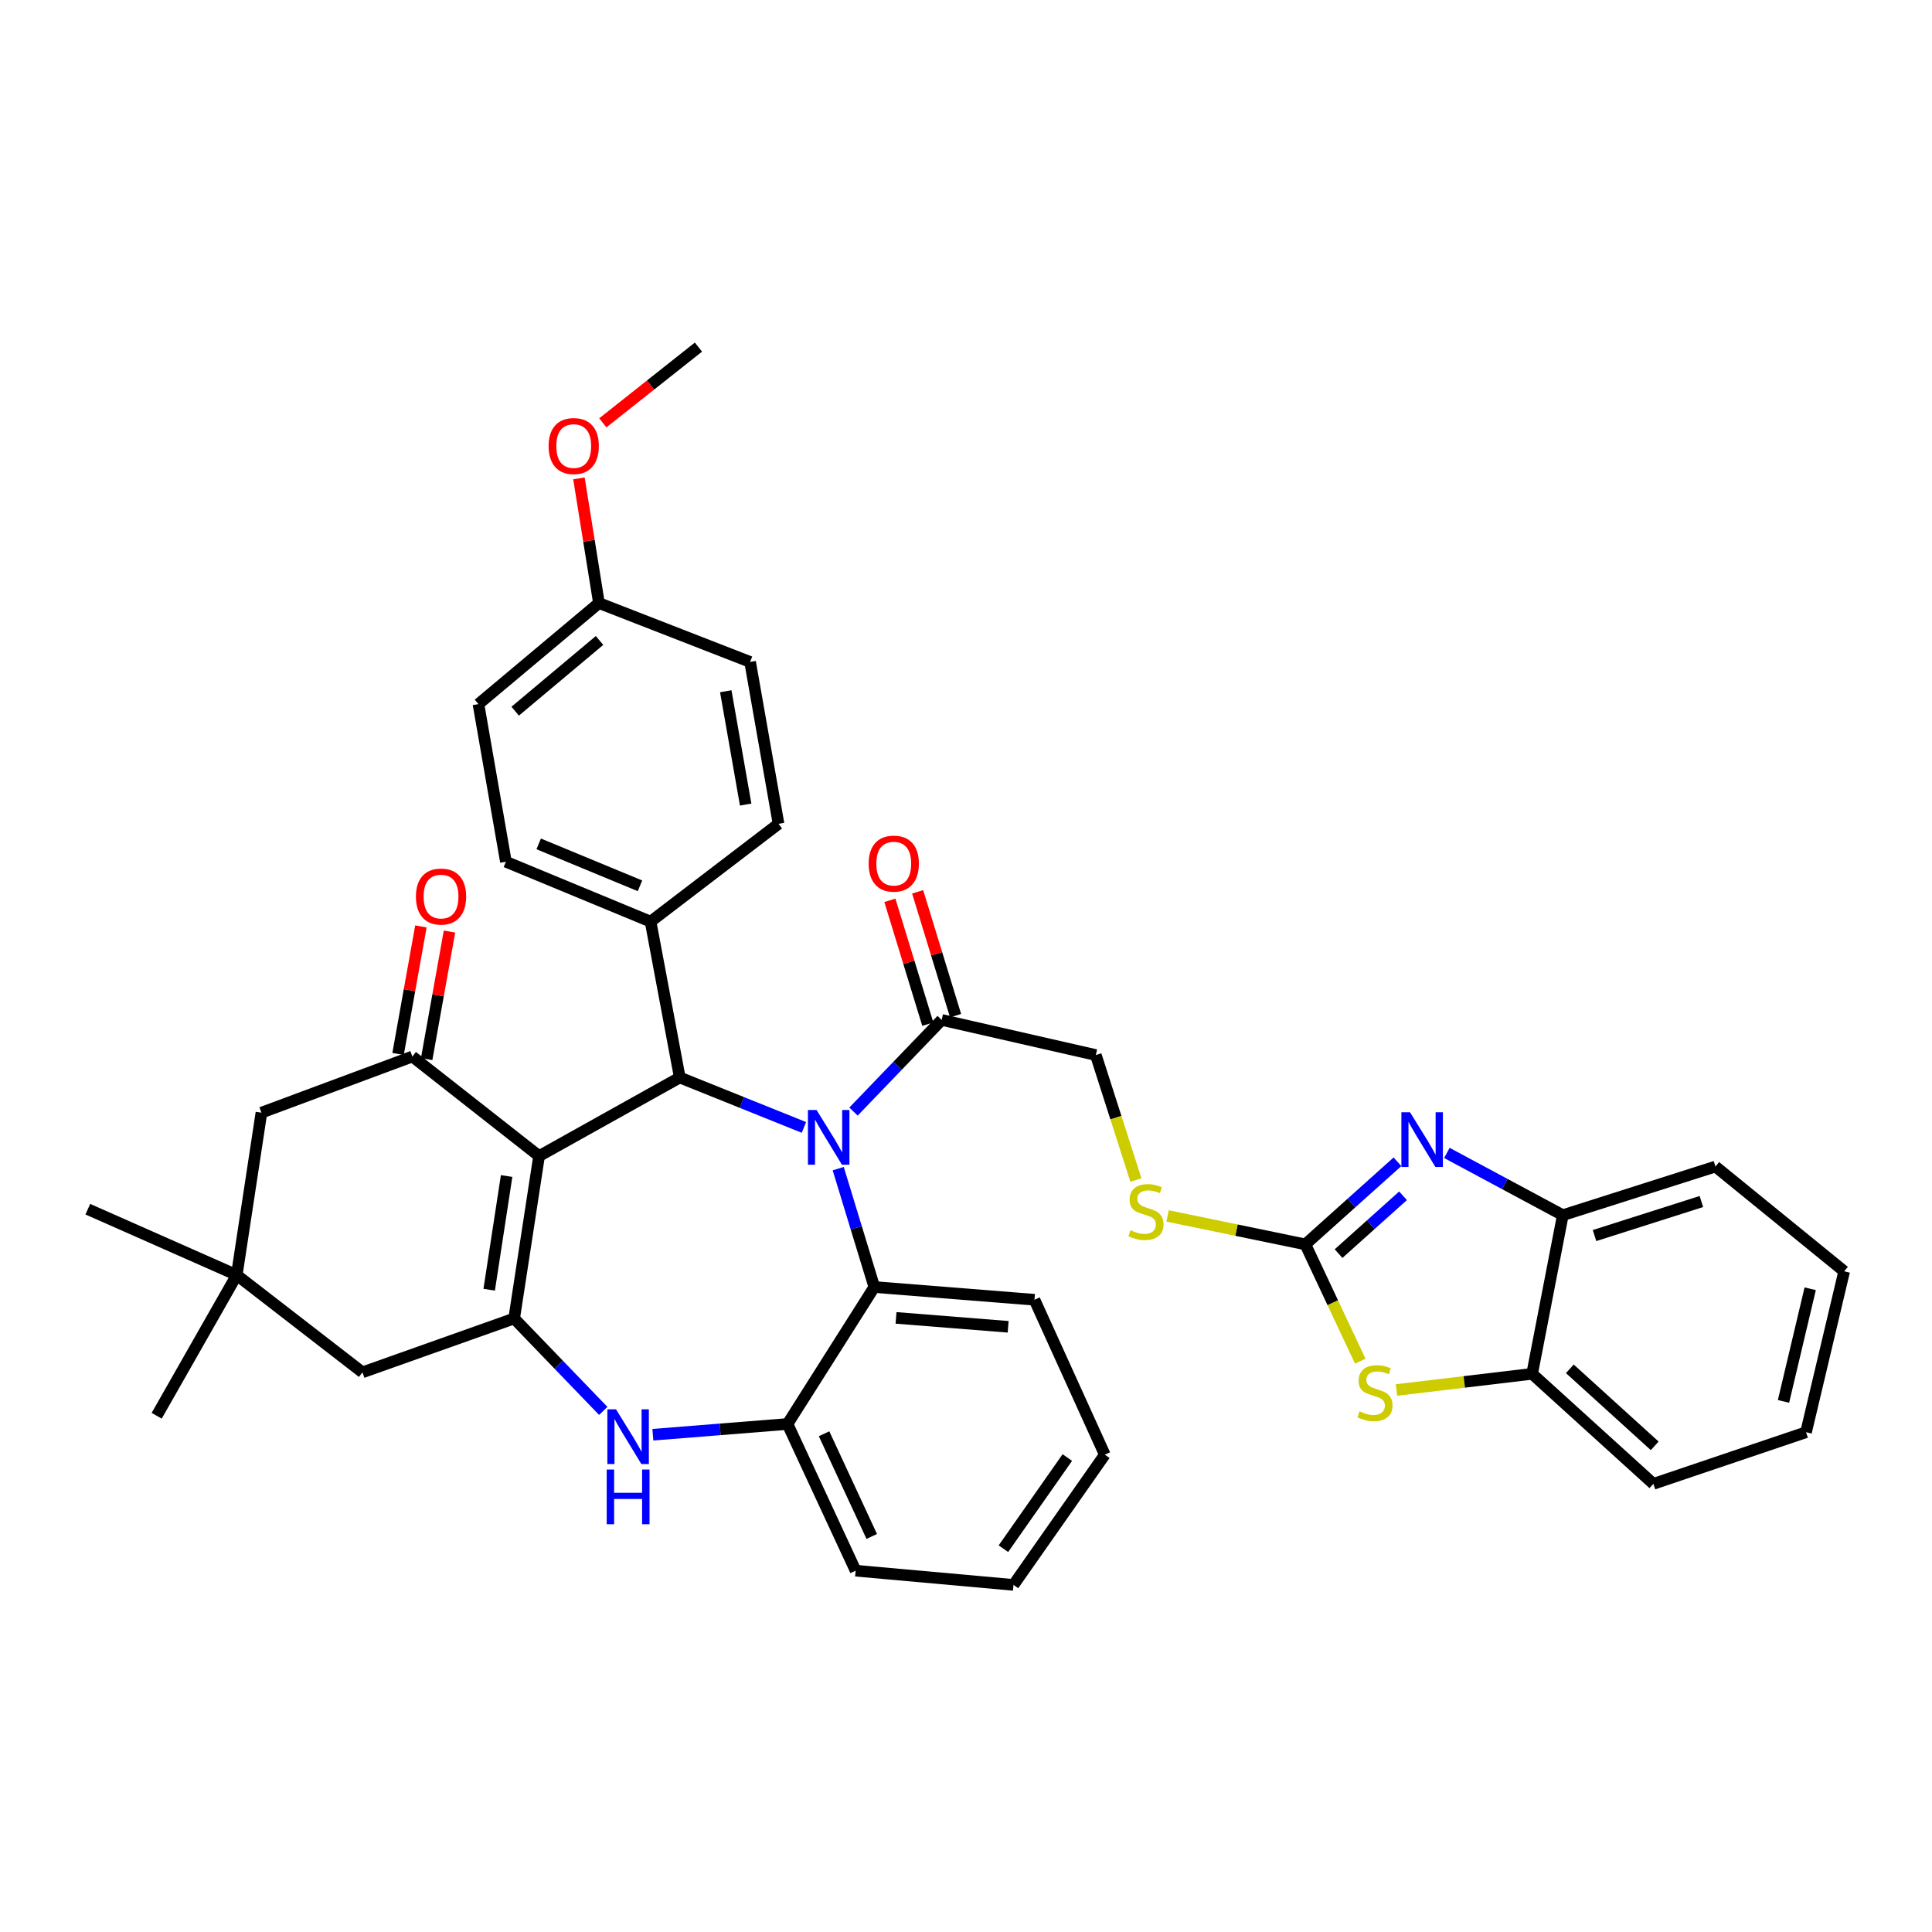 <?xml version='1.0' encoding='iso-8859-1'?>
<svg version='1.1' baseProfile='full'
              xmlns='http://www.w3.org/2000/svg'
                      xmlns:rdkit='http://www.rdkit.org/xml'
                      xmlns:xlink='http://www.w3.org/1999/xlink'
                  xml:space='preserve'
width='1000px' height='1000px' viewBox='0 0 1000 1000'>
<!-- END OF HEADER -->
<rect style='opacity:1.0;fill:#FFFFFF;stroke:none' width='1000' height='1000' x='0' y='0'> </rect>
<path class='bond-1' d='M 279.02,598.377 L 266.126,682.44' style='fill:none;fill-rule:evenodd;stroke:#000000;stroke-width:6px;stroke-linecap:butt;stroke-linejoin:miter;stroke-opacity:1' />
<path class='bond-1' d='M 262.227,608.707 L 253.201,667.551' style='fill:none;fill-rule:evenodd;stroke:#000000;stroke-width:6px;stroke-linecap:butt;stroke-linejoin:miter;stroke-opacity:1' />
<path class='bond-2' d='M 279.02,598.377 L 351.85,557.715' style='fill:none;fill-rule:evenodd;stroke:#000000;stroke-width:6px;stroke-linecap:butt;stroke-linejoin:miter;stroke-opacity:1' />
<path class='bond-4' d='M 279.02,598.377 L 213.438,546.858' style='fill:none;fill-rule:evenodd;stroke:#000000;stroke-width:6px;stroke-linecap:butt;stroke-linejoin:miter;stroke-opacity:1' />
<path class='bond-0' d='M 416.106,583.552 L 383.978,570.634' style='fill:none;fill-rule:evenodd;stroke:#0000FF;stroke-width:6px;stroke-linecap:butt;stroke-linejoin:miter;stroke-opacity:1' />
<path class='bond-0' d='M 383.978,570.634 L 351.85,557.715' style='fill:none;fill-rule:evenodd;stroke:#000000;stroke-width:6px;stroke-linecap:butt;stroke-linejoin:miter;stroke-opacity:1' />
<path class='bond-7' d='M 433.858,604.89 L 443.199,635.527' style='fill:none;fill-rule:evenodd;stroke:#0000FF;stroke-width:6px;stroke-linecap:butt;stroke-linejoin:miter;stroke-opacity:1' />
<path class='bond-7' d='M 443.199,635.527 L 452.54,666.163' style='fill:none;fill-rule:evenodd;stroke:#000000;stroke-width:6px;stroke-linecap:butt;stroke-linejoin:miter;stroke-opacity:1' />
<path class='bond-9' d='M 441.773,575.349 L 464.594,551.625' style='fill:none;fill-rule:evenodd;stroke:#0000FF;stroke-width:6px;stroke-linecap:butt;stroke-linejoin:miter;stroke-opacity:1' />
<path class='bond-9' d='M 464.594,551.625 L 487.415,527.901' style='fill:none;fill-rule:evenodd;stroke:#000000;stroke-width:6px;stroke-linecap:butt;stroke-linejoin:miter;stroke-opacity:1' />
<path class='bond-5' d='M 266.126,682.44 L 289.185,706.364' style='fill:none;fill-rule:evenodd;stroke:#000000;stroke-width:6px;stroke-linecap:butt;stroke-linejoin:miter;stroke-opacity:1' />
<path class='bond-5' d='M 289.185,706.364 L 312.245,730.289' style='fill:none;fill-rule:evenodd;stroke:#0000FF;stroke-width:6px;stroke-linecap:butt;stroke-linejoin:miter;stroke-opacity:1' />
<path class='bond-13' d='M 266.126,682.44 L 187.616,710.324' style='fill:none;fill-rule:evenodd;stroke:#000000;stroke-width:6px;stroke-linecap:butt;stroke-linejoin:miter;stroke-opacity:1' />
<path class='bond-16' d='M 351.85,557.715 L 336.735,477.034' style='fill:none;fill-rule:evenodd;stroke:#000000;stroke-width:6px;stroke-linecap:butt;stroke-linejoin:miter;stroke-opacity:1' />
<path class='bond-3' d='M 675.65,644.091 L 639.997,636.724' style='fill:none;fill-rule:evenodd;stroke:#000000;stroke-width:6px;stroke-linecap:butt;stroke-linejoin:miter;stroke-opacity:1' />
<path class='bond-3' d='M 639.997,636.724 L 604.343,629.357' style='fill:none;fill-rule:evenodd;stroke:#CCCC00;stroke-width:6px;stroke-linecap:butt;stroke-linejoin:miter;stroke-opacity:1' />
<path class='bond-6' d='M 675.65,644.091 L 699.488,622.71' style='fill:none;fill-rule:evenodd;stroke:#000000;stroke-width:6px;stroke-linecap:butt;stroke-linejoin:miter;stroke-opacity:1' />
<path class='bond-6' d='M 699.488,622.71 L 723.326,601.329' style='fill:none;fill-rule:evenodd;stroke:#0000FF;stroke-width:6px;stroke-linecap:butt;stroke-linejoin:miter;stroke-opacity:1' />
<path class='bond-6' d='M 692.838,648.867 L 709.525,633.9' style='fill:none;fill-rule:evenodd;stroke:#000000;stroke-width:6px;stroke-linecap:butt;stroke-linejoin:miter;stroke-opacity:1' />
<path class='bond-6' d='M 709.525,633.9 L 726.211,618.934' style='fill:none;fill-rule:evenodd;stroke:#0000FF;stroke-width:6px;stroke-linecap:butt;stroke-linejoin:miter;stroke-opacity:1' />
<path class='bond-8' d='M 675.65,644.091 L 689.856,674.316' style='fill:none;fill-rule:evenodd;stroke:#000000;stroke-width:6px;stroke-linecap:butt;stroke-linejoin:miter;stroke-opacity:1' />
<path class='bond-8' d='M 689.856,674.316 L 704.062,704.541' style='fill:none;fill-rule:evenodd;stroke:#CCCC00;stroke-width:6px;stroke-linecap:butt;stroke-linejoin:miter;stroke-opacity:1' />
<path class='bond-15' d='M 213.438,546.858 L 135.313,575.92' style='fill:none;fill-rule:evenodd;stroke:#000000;stroke-width:6px;stroke-linecap:butt;stroke-linejoin:miter;stroke-opacity:1' />
<path class='bond-18' d='M 220.837,548.183 L 226.747,515.173' style='fill:none;fill-rule:evenodd;stroke:#000000;stroke-width:6px;stroke-linecap:butt;stroke-linejoin:miter;stroke-opacity:1' />
<path class='bond-18' d='M 226.747,515.173 L 232.657,482.163' style='fill:none;fill-rule:evenodd;stroke:#FF0000;stroke-width:6px;stroke-linecap:butt;stroke-linejoin:miter;stroke-opacity:1' />
<path class='bond-18' d='M 206.04,545.534 L 211.95,512.524' style='fill:none;fill-rule:evenodd;stroke:#000000;stroke-width:6px;stroke-linecap:butt;stroke-linejoin:miter;stroke-opacity:1' />
<path class='bond-18' d='M 211.95,512.524 L 217.86,479.514' style='fill:none;fill-rule:evenodd;stroke:#FF0000;stroke-width:6px;stroke-linecap:butt;stroke-linejoin:miter;stroke-opacity:1' />
<path class='bond-10' d='M 337.919,742.615 L 372.765,739.836' style='fill:none;fill-rule:evenodd;stroke:#0000FF;stroke-width:6px;stroke-linecap:butt;stroke-linejoin:miter;stroke-opacity:1' />
<path class='bond-10' d='M 372.765,739.836 L 407.611,737.056' style='fill:none;fill-rule:evenodd;stroke:#000000;stroke-width:6px;stroke-linecap:butt;stroke-linejoin:miter;stroke-opacity:1' />
<path class='bond-11' d='M 748.902,596.752 L 778.906,612.864' style='fill:none;fill-rule:evenodd;stroke:#0000FF;stroke-width:6px;stroke-linecap:butt;stroke-linejoin:miter;stroke-opacity:1' />
<path class='bond-11' d='M 778.906,612.864 L 808.91,628.975' style='fill:none;fill-rule:evenodd;stroke:#000000;stroke-width:6px;stroke-linecap:butt;stroke-linejoin:miter;stroke-opacity:1' />
<path class='bond-26' d='M 452.54,666.163 L 535.442,672.752' style='fill:none;fill-rule:evenodd;stroke:#000000;stroke-width:6px;stroke-linecap:butt;stroke-linejoin:miter;stroke-opacity:1' />
<path class='bond-26' d='M 463.785,682.136 L 521.816,686.749' style='fill:none;fill-rule:evenodd;stroke:#000000;stroke-width:6px;stroke-linecap:butt;stroke-linejoin:miter;stroke-opacity:1' />
<path class='bond-39' d='M 452.54,666.163 L 407.611,737.056' style='fill:none;fill-rule:evenodd;stroke:#000000;stroke-width:6px;stroke-linecap:butt;stroke-linejoin:miter;stroke-opacity:1' />
<path class='bond-12' d='M 722.821,719.454 L 757.923,715.273' style='fill:none;fill-rule:evenodd;stroke:#CCCC00;stroke-width:6px;stroke-linecap:butt;stroke-linejoin:miter;stroke-opacity:1' />
<path class='bond-12' d='M 757.923,715.273 L 793.026,711.092' style='fill:none;fill-rule:evenodd;stroke:#000000;stroke-width:6px;stroke-linecap:butt;stroke-linejoin:miter;stroke-opacity:1' />
<path class='bond-19' d='M 487.415,527.901 L 567.202,546.09' style='fill:none;fill-rule:evenodd;stroke:#000000;stroke-width:6px;stroke-linecap:butt;stroke-linejoin:miter;stroke-opacity:1' />
<path class='bond-20' d='M 494.601,525.7 L 484.785,493.652' style='fill:none;fill-rule:evenodd;stroke:#000000;stroke-width:6px;stroke-linecap:butt;stroke-linejoin:miter;stroke-opacity:1' />
<path class='bond-20' d='M 484.785,493.652 L 474.968,461.604' style='fill:none;fill-rule:evenodd;stroke:#FF0000;stroke-width:6px;stroke-linecap:butt;stroke-linejoin:miter;stroke-opacity:1' />
<path class='bond-20' d='M 480.228,530.103 L 470.412,498.055' style='fill:none;fill-rule:evenodd;stroke:#000000;stroke-width:6px;stroke-linecap:butt;stroke-linejoin:miter;stroke-opacity:1' />
<path class='bond-20' d='M 470.412,498.055 L 460.595,466.007' style='fill:none;fill-rule:evenodd;stroke:#FF0000;stroke-width:6px;stroke-linecap:butt;stroke-linejoin:miter;stroke-opacity:1' />
<path class='bond-28' d='M 407.611,737.056 L 442.87,812.985' style='fill:none;fill-rule:evenodd;stroke:#000000;stroke-width:6px;stroke-linecap:butt;stroke-linejoin:miter;stroke-opacity:1' />
<path class='bond-28' d='M 426.534,742.114 L 451.215,795.265' style='fill:none;fill-rule:evenodd;stroke:#000000;stroke-width:6px;stroke-linecap:butt;stroke-linejoin:miter;stroke-opacity:1' />
<path class='bond-31' d='M 808.91,628.975 L 887.928,603.805' style='fill:none;fill-rule:evenodd;stroke:#000000;stroke-width:6px;stroke-linecap:butt;stroke-linejoin:miter;stroke-opacity:1' />
<path class='bond-31' d='M 825.325,639.523 L 880.638,621.904' style='fill:none;fill-rule:evenodd;stroke:#000000;stroke-width:6px;stroke-linecap:butt;stroke-linejoin:miter;stroke-opacity:1' />
<path class='bond-42' d='M 808.91,628.975 L 793.026,711.092' style='fill:none;fill-rule:evenodd;stroke:#000000;stroke-width:6px;stroke-linecap:butt;stroke-linejoin:miter;stroke-opacity:1' />
<path class='bond-32' d='M 793.026,711.092 L 855.785,768.039' style='fill:none;fill-rule:evenodd;stroke:#000000;stroke-width:6px;stroke-linecap:butt;stroke-linejoin:miter;stroke-opacity:1' />
<path class='bond-32' d='M 812.541,708.502 L 856.472,748.365' style='fill:none;fill-rule:evenodd;stroke:#000000;stroke-width:6px;stroke-linecap:butt;stroke-linejoin:miter;stroke-opacity:1' />
<path class='bond-38' d='M 187.616,710.324 L 122.544,659.975' style='fill:none;fill-rule:evenodd;stroke:#000000;stroke-width:6px;stroke-linecap:butt;stroke-linejoin:miter;stroke-opacity:1' />
<path class='bond-14' d='M 122.544,659.975 L 135.313,575.92' style='fill:none;fill-rule:evenodd;stroke:#000000;stroke-width:6px;stroke-linecap:butt;stroke-linejoin:miter;stroke-opacity:1' />
<path class='bond-29' d='M 122.544,659.975 L 81.097,732.797' style='fill:none;fill-rule:evenodd;stroke:#000000;stroke-width:6px;stroke-linecap:butt;stroke-linejoin:miter;stroke-opacity:1' />
<path class='bond-30' d='M 122.544,659.975 L 45.455,625.877' style='fill:none;fill-rule:evenodd;stroke:#000000;stroke-width:6px;stroke-linecap:butt;stroke-linejoin:miter;stroke-opacity:1' />
<path class='bond-21' d='M 336.735,477.034 L 261.85,446.035' style='fill:none;fill-rule:evenodd;stroke:#000000;stroke-width:6px;stroke-linecap:butt;stroke-linejoin:miter;stroke-opacity:1' />
<path class='bond-21' d='M 331.252,458.495 L 278.832,436.796' style='fill:none;fill-rule:evenodd;stroke:#000000;stroke-width:6px;stroke-linecap:butt;stroke-linejoin:miter;stroke-opacity:1' />
<path class='bond-22' d='M 336.735,477.034 L 402.968,426.41' style='fill:none;fill-rule:evenodd;stroke:#000000;stroke-width:6px;stroke-linecap:butt;stroke-linejoin:miter;stroke-opacity:1' />
<path class='bond-17' d='M 587.949,610.801 L 577.575,578.445' style='fill:none;fill-rule:evenodd;stroke:#CCCC00;stroke-width:6px;stroke-linecap:butt;stroke-linejoin:miter;stroke-opacity:1' />
<path class='bond-17' d='M 577.575,578.445 L 567.202,546.09' style='fill:none;fill-rule:evenodd;stroke:#000000;stroke-width:6px;stroke-linecap:butt;stroke-linejoin:miter;stroke-opacity:1' />
<path class='bond-25' d='M 261.85,446.035 L 247.645,364.436' style='fill:none;fill-rule:evenodd;stroke:#000000;stroke-width:6px;stroke-linecap:butt;stroke-linejoin:miter;stroke-opacity:1' />
<path class='bond-24' d='M 402.968,426.41 L 388.253,342.614' style='fill:none;fill-rule:evenodd;stroke:#000000;stroke-width:6px;stroke-linecap:butt;stroke-linejoin:miter;stroke-opacity:1' />
<path class='bond-24' d='M 385.955,416.44 L 375.655,357.783' style='fill:none;fill-rule:evenodd;stroke:#000000;stroke-width:6px;stroke-linecap:butt;stroke-linejoin:miter;stroke-opacity:1' />
<path class='bond-23' d='M 310.011,312.141 L 388.253,342.614' style='fill:none;fill-rule:evenodd;stroke:#000000;stroke-width:6px;stroke-linecap:butt;stroke-linejoin:miter;stroke-opacity:1' />
<path class='bond-27' d='M 310.011,312.141 L 304.834,279.876' style='fill:none;fill-rule:evenodd;stroke:#000000;stroke-width:6px;stroke-linecap:butt;stroke-linejoin:miter;stroke-opacity:1' />
<path class='bond-27' d='M 304.834,279.876 L 299.657,247.612' style='fill:none;fill-rule:evenodd;stroke:#FF0000;stroke-width:6px;stroke-linecap:butt;stroke-linejoin:miter;stroke-opacity:1' />
<path class='bond-40' d='M 310.011,312.141 L 247.645,364.436' style='fill:none;fill-rule:evenodd;stroke:#000000;stroke-width:6px;stroke-linecap:butt;stroke-linejoin:miter;stroke-opacity:1' />
<path class='bond-40' d='M 310.315,331.503 L 266.658,368.11' style='fill:none;fill-rule:evenodd;stroke:#000000;stroke-width:6px;stroke-linecap:butt;stroke-linejoin:miter;stroke-opacity:1' />
<path class='bond-34' d='M 535.442,672.752 L 571.845,752.94' style='fill:none;fill-rule:evenodd;stroke:#000000;stroke-width:6px;stroke-linecap:butt;stroke-linejoin:miter;stroke-opacity:1' />
<path class='bond-33' d='M 312.017,218.865 L 336.769,199.261' style='fill:none;fill-rule:evenodd;stroke:#FF0000;stroke-width:6px;stroke-linecap:butt;stroke-linejoin:miter;stroke-opacity:1' />
<path class='bond-33' d='M 336.769,199.261 L 361.521,179.658' style='fill:none;fill-rule:evenodd;stroke:#000000;stroke-width:6px;stroke-linecap:butt;stroke-linejoin:miter;stroke-opacity:1' />
<path class='bond-35' d='M 442.87,812.985 L 524.586,820.342' style='fill:none;fill-rule:evenodd;stroke:#000000;stroke-width:6px;stroke-linecap:butt;stroke-linejoin:miter;stroke-opacity:1' />
<path class='bond-37' d='M 887.928,603.805 L 954.545,658.037' style='fill:none;fill-rule:evenodd;stroke:#000000;stroke-width:6px;stroke-linecap:butt;stroke-linejoin:miter;stroke-opacity:1' />
<path class='bond-36' d='M 855.785,768.039 L 934.803,741.324' style='fill:none;fill-rule:evenodd;stroke:#000000;stroke-width:6px;stroke-linecap:butt;stroke-linejoin:miter;stroke-opacity:1' />
<path class='bond-41' d='M 571.845,752.94 L 524.586,820.342' style='fill:none;fill-rule:evenodd;stroke:#000000;stroke-width:6px;stroke-linecap:butt;stroke-linejoin:miter;stroke-opacity:1' />
<path class='bond-41' d='M 552.448,754.421 L 519.367,801.602' style='fill:none;fill-rule:evenodd;stroke:#000000;stroke-width:6px;stroke-linecap:butt;stroke-linejoin:miter;stroke-opacity:1' />
<path class='bond-43' d='M 934.803,741.324 L 954.545,658.037' style='fill:none;fill-rule:evenodd;stroke:#000000;stroke-width:6px;stroke-linecap:butt;stroke-linejoin:miter;stroke-opacity:1' />
<path class='bond-43' d='M 923.138,725.364 L 936.957,667.063' style='fill:none;fill-rule:evenodd;stroke:#000000;stroke-width:6px;stroke-linecap:butt;stroke-linejoin:miter;stroke-opacity:1' />
<path  class='atom-1' d='M 422.663 574.546
L 431.943 589.546
Q 432.863 591.026, 434.343 593.706
Q 435.823 596.386, 435.903 596.546
L 435.903 574.546
L 439.663 574.546
L 439.663 602.866
L 435.783 602.866
L 425.823 586.466
Q 424.663 584.546, 423.423 582.346
Q 422.223 580.146, 421.863 579.466
L 421.863 602.866
L 418.183 602.866
L 418.183 574.546
L 422.663 574.546
' fill='#0000FF'/>
<path  class='atom-6' d='M 318.85 729.477
L 328.13 744.477
Q 329.05 745.957, 330.53 748.637
Q 332.01 751.317, 332.09 751.477
L 332.09 729.477
L 335.85 729.477
L 335.85 757.797
L 331.97 757.797
L 322.01 741.397
Q 320.85 739.477, 319.61 737.277
Q 318.41 735.077, 318.05 734.397
L 318.05 757.797
L 314.37 757.797
L 314.37 729.477
L 318.85 729.477
' fill='#0000FF'/>
<path  class='atom-6' d='M 314.03 760.629
L 317.87 760.629
L 317.87 772.669
L 332.35 772.669
L 332.35 760.629
L 336.19 760.629
L 336.19 788.949
L 332.35 788.949
L 332.35 775.869
L 317.87 775.869
L 317.87 788.949
L 314.03 788.949
L 314.03 760.629
' fill='#0000FF'/>
<path  class='atom-7' d='M 729.836 575.715
L 739.116 590.715
Q 740.036 592.195, 741.516 594.875
Q 742.996 597.555, 743.076 597.715
L 743.076 575.715
L 746.836 575.715
L 746.836 604.035
L 742.956 604.035
L 732.996 587.635
Q 731.836 585.715, 730.596 583.515
Q 729.396 581.315, 729.036 580.635
L 729.036 604.035
L 725.356 604.035
L 725.356 575.715
L 729.836 575.715
' fill='#0000FF'/>
<path  class='atom-9' d='M 703.694 730.5
Q 704.014 730.62, 705.334 731.18
Q 706.654 731.74, 708.094 732.1
Q 709.574 732.42, 711.014 732.42
Q 713.694 732.42, 715.254 731.14
Q 716.814 729.82, 716.814 727.54
Q 716.814 725.98, 716.014 725.02
Q 715.254 724.06, 714.054 723.54
Q 712.854 723.02, 710.854 722.42
Q 708.334 721.66, 706.814 720.94
Q 705.334 720.22, 704.254 718.7
Q 703.214 717.18, 703.214 714.62
Q 703.214 711.06, 705.614 708.86
Q 708.054 706.66, 712.854 706.66
Q 716.134 706.66, 719.854 708.22
L 718.934 711.3
Q 715.534 709.9, 712.974 709.9
Q 710.214 709.9, 708.694 711.06
Q 707.174 712.18, 707.214 714.14
Q 707.214 715.66, 707.974 716.58
Q 708.774 717.5, 709.894 718.02
Q 711.054 718.54, 712.974 719.14
Q 715.534 719.94, 717.054 720.74
Q 718.574 721.54, 719.654 723.18
Q 720.774 724.78, 720.774 727.54
Q 720.774 731.46, 718.134 733.58
Q 715.534 735.66, 711.174 735.66
Q 708.654 735.66, 706.734 735.1
Q 704.854 734.58, 702.614 733.66
L 703.694 730.5
' fill='#CCCC00'/>
<path  class='atom-18' d='M 585.157 636.766
Q 585.477 636.886, 586.797 637.446
Q 588.117 638.006, 589.557 638.366
Q 591.037 638.686, 592.477 638.686
Q 595.157 638.686, 596.717 637.406
Q 598.277 636.086, 598.277 633.806
Q 598.277 632.246, 597.477 631.286
Q 596.717 630.326, 595.517 629.806
Q 594.317 629.286, 592.317 628.686
Q 589.797 627.926, 588.277 627.206
Q 586.797 626.486, 585.717 624.966
Q 584.677 623.446, 584.677 620.886
Q 584.677 617.326, 587.077 615.126
Q 589.517 612.926, 594.317 612.926
Q 597.597 612.926, 601.317 614.486
L 600.397 617.566
Q 596.997 616.166, 594.437 616.166
Q 591.677 616.166, 590.157 617.326
Q 588.637 618.446, 588.677 620.406
Q 588.677 621.926, 589.437 622.846
Q 590.237 623.766, 591.357 624.286
Q 592.517 624.806, 594.437 625.406
Q 596.997 626.206, 598.517 627.006
Q 600.037 627.806, 601.117 629.446
Q 602.237 631.046, 602.237 633.806
Q 602.237 637.726, 599.597 639.846
Q 596.997 641.926, 592.637 641.926
Q 590.117 641.926, 588.197 641.366
Q 586.317 640.846, 584.077 639.926
L 585.157 636.766
' fill='#CCCC00'/>
<path  class='atom-19' d='M 215.278 464.053
Q 215.278 457.253, 218.638 453.453
Q 221.998 449.653, 228.278 449.653
Q 234.558 449.653, 237.918 453.453
Q 241.278 457.253, 241.278 464.053
Q 241.278 470.933, 237.878 474.853
Q 234.478 478.733, 228.278 478.733
Q 222.038 478.733, 218.638 474.853
Q 215.278 470.973, 215.278 464.053
M 228.278 475.533
Q 232.598 475.533, 234.918 472.653
Q 237.278 469.733, 237.278 464.053
Q 237.278 458.493, 234.918 455.693
Q 232.598 452.853, 228.278 452.853
Q 223.958 452.853, 221.598 455.653
Q 219.278 458.453, 219.278 464.053
Q 219.278 469.773, 221.598 472.653
Q 223.958 475.533, 228.278 475.533
' fill='#FF0000'/>
<path  class='atom-21' d='M 449.612 447.008
Q 449.612 440.208, 452.972 436.408
Q 456.332 432.608, 462.612 432.608
Q 468.892 432.608, 472.252 436.408
Q 475.612 440.208, 475.612 447.008
Q 475.612 453.888, 472.212 457.808
Q 468.812 461.688, 462.612 461.688
Q 456.372 461.688, 452.972 457.808
Q 449.612 453.928, 449.612 447.008
M 462.612 458.488
Q 466.932 458.488, 469.252 455.608
Q 471.612 452.688, 471.612 447.008
Q 471.612 441.448, 469.252 438.648
Q 466.932 435.808, 462.612 435.808
Q 458.292 435.808, 455.932 438.608
Q 453.612 441.408, 453.612 447.008
Q 453.612 452.728, 455.932 455.608
Q 458.292 458.488, 462.612 458.488
' fill='#FF0000'/>
<path  class='atom-28' d='M 283.958 230.872
Q 283.958 224.072, 287.318 220.272
Q 290.678 216.472, 296.958 216.472
Q 303.238 216.472, 306.598 220.272
Q 309.958 224.072, 309.958 230.872
Q 309.958 237.752, 306.558 241.672
Q 303.158 245.552, 296.958 245.552
Q 290.718 245.552, 287.318 241.672
Q 283.958 237.792, 283.958 230.872
M 296.958 242.352
Q 301.278 242.352, 303.598 239.472
Q 305.958 236.552, 305.958 230.872
Q 305.958 225.312, 303.598 222.512
Q 301.278 219.672, 296.958 219.672
Q 292.638 219.672, 290.278 222.472
Q 287.958 225.272, 287.958 230.872
Q 287.958 236.592, 290.278 239.472
Q 292.638 242.352, 296.958 242.352
' fill='#FF0000'/>
</svg>
